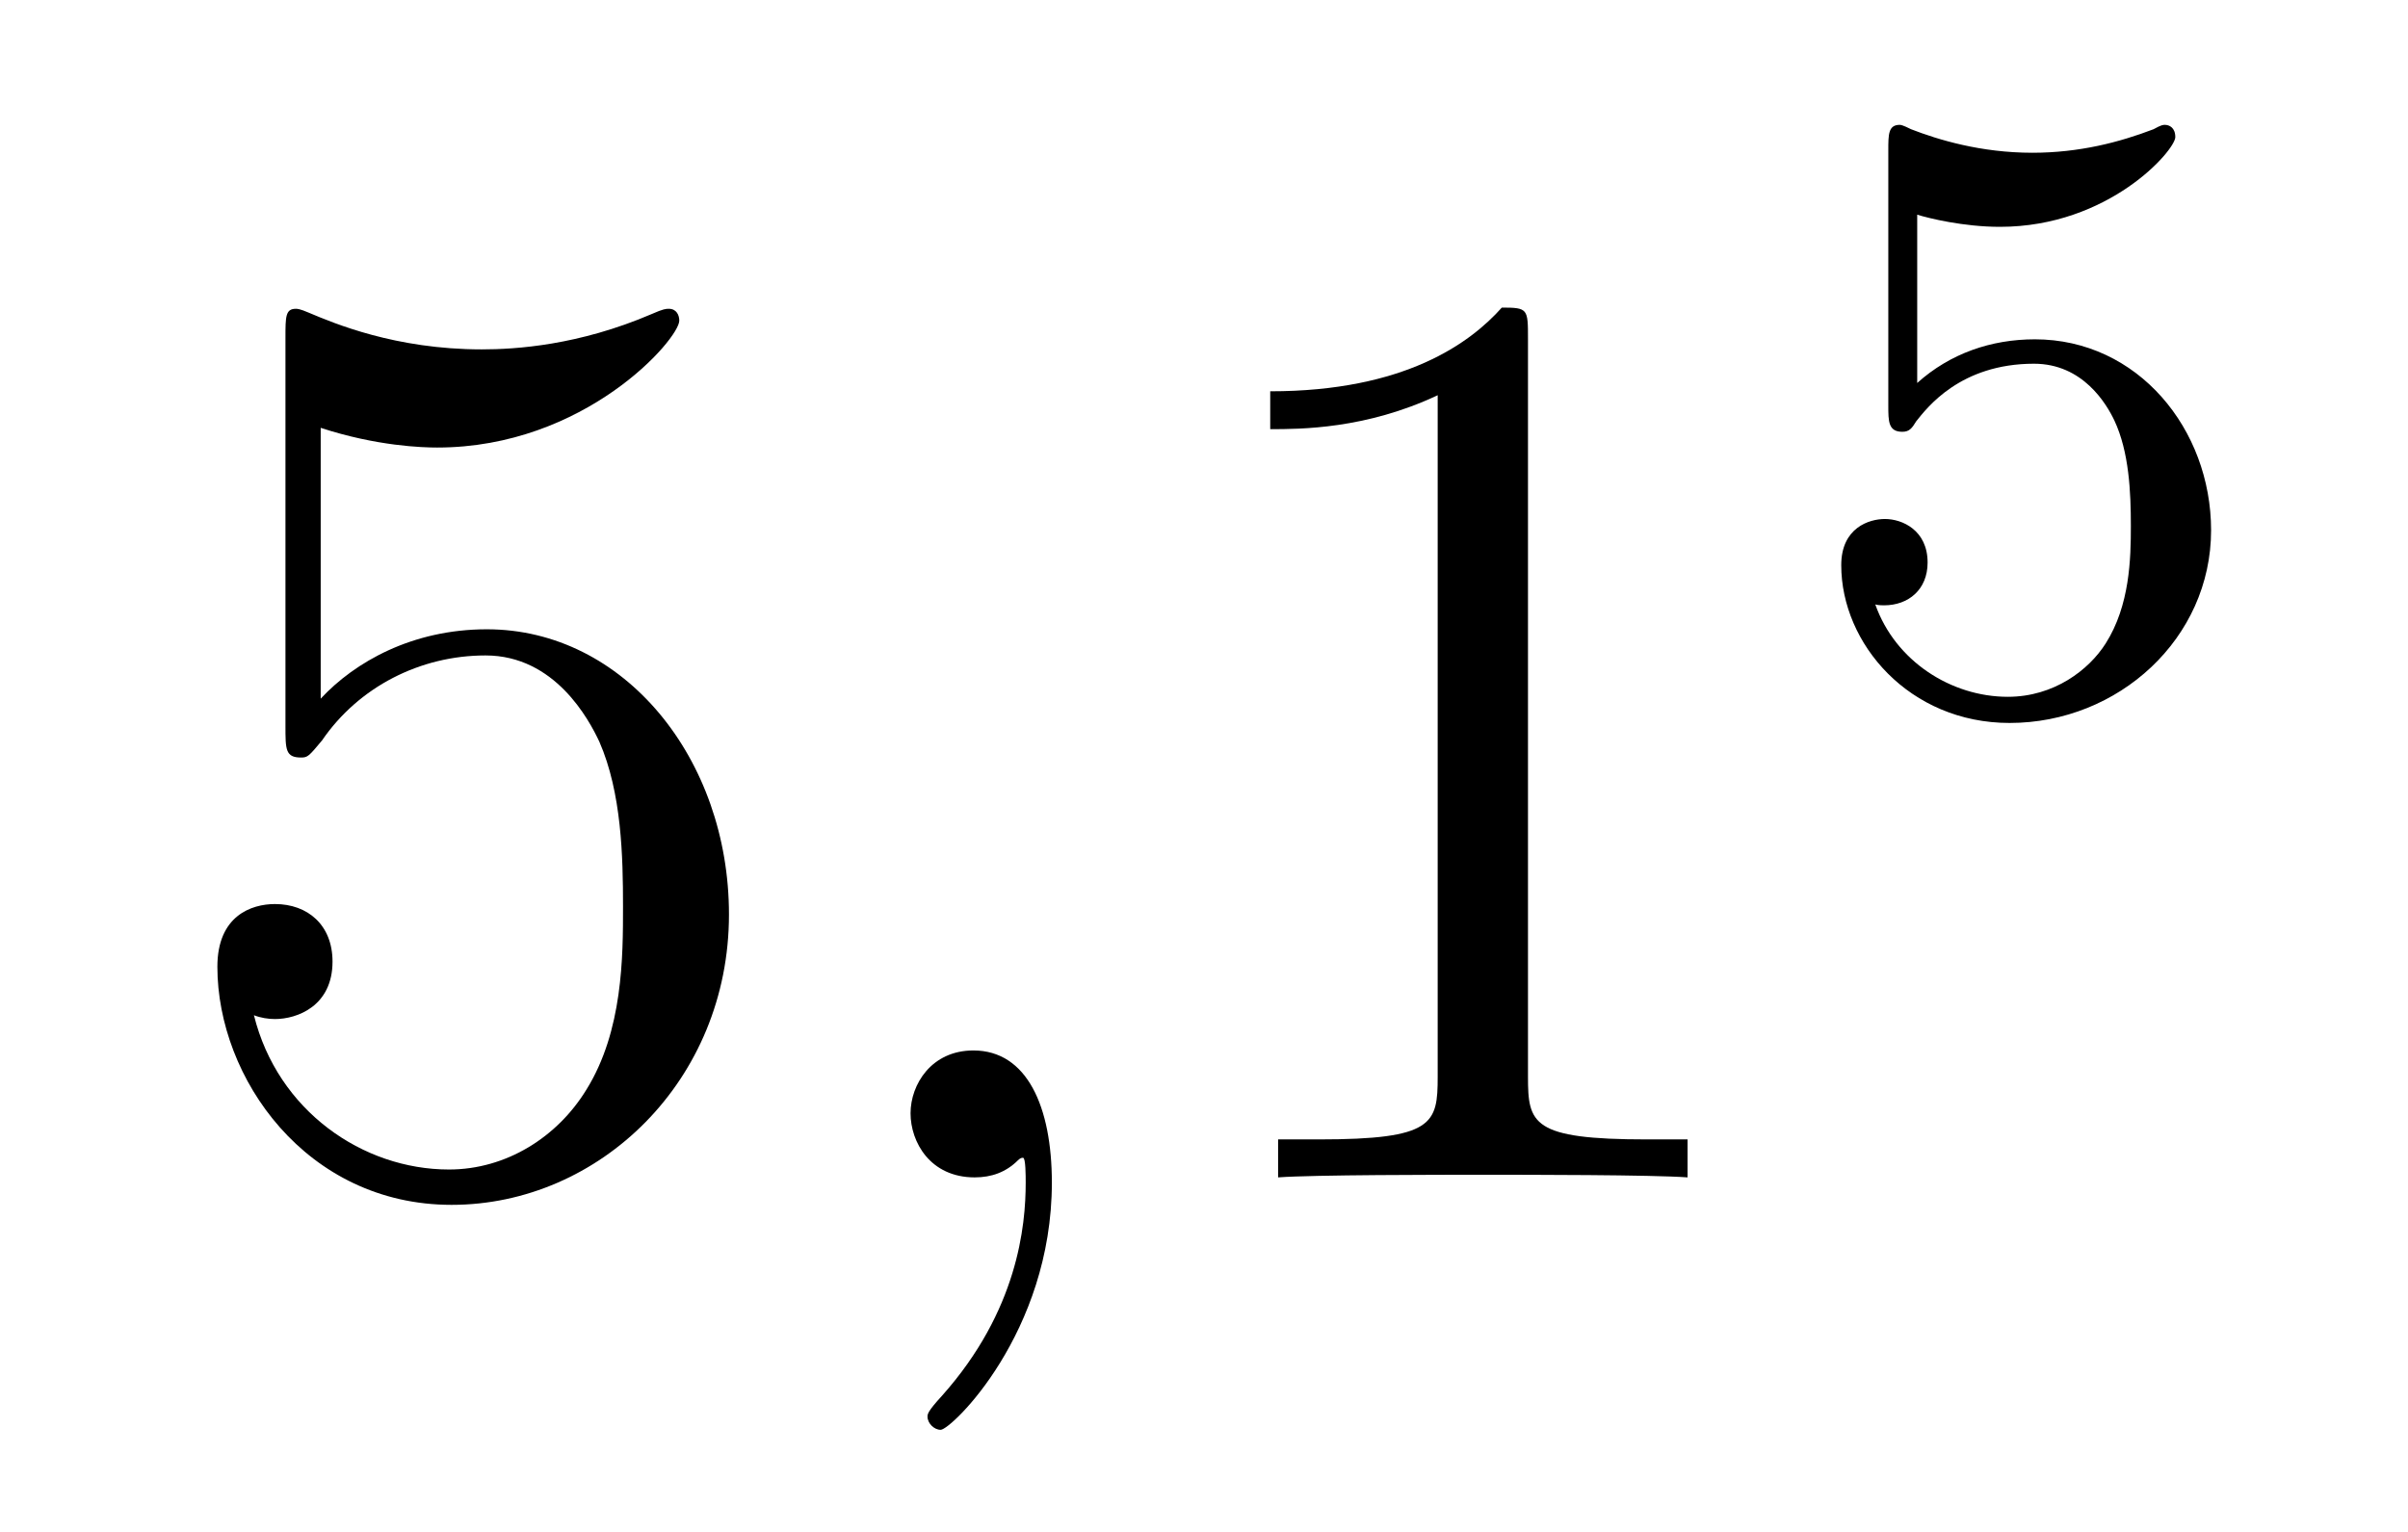 <?xml version='1.0'?>
<!-- This file was generated by dvisvgm 1.14.1 -->
<svg height='14pt' version='1.1' viewBox='0 -14 22 14' width='22pt' xmlns='http://www.w3.org/2000/svg' xmlns:xlink='http://www.w3.org/1999/xlink'>
<g id='page1'>
<g transform='matrix(1 0 0 1 -127 651)'>
<path d='M129.93 -661.09C130.444 -660.922 130.863 -660.91 130.994 -660.91C132.345 -660.91 133.206 -661.902 133.206 -662.07C133.206 -662.118 133.182 -662.178 133.11 -662.178C133.086 -662.178 133.062 -662.178 132.954 -662.13C132.285 -661.843 131.711 -661.807 131.401 -661.807C130.612 -661.807 130.05 -662.046 129.822 -662.142C129.739 -662.178 129.715 -662.178 129.703 -662.178C129.608 -662.178 129.608 -662.106 129.608 -661.914V-658.364C129.608 -658.149 129.608 -658.077 129.751 -658.077C129.811 -658.077 129.822 -658.089 129.942 -658.233C130.277 -658.723 130.839 -659.01 131.436 -659.01C132.07 -659.01 132.381 -658.424 132.476 -658.221C132.68 -657.754 132.692 -657.169 132.692 -656.714C132.692 -656.26 132.692 -655.579 132.357 -655.041C132.094 -654.611 131.628 -654.312 131.102 -654.312C130.313 -654.312 129.536 -654.85 129.32 -655.722C129.38 -655.698 129.452 -655.687 129.512 -655.687C129.715 -655.687 130.038 -655.806 130.038 -656.212C130.038 -656.547 129.811 -656.738 129.512 -656.738C129.297 -656.738 128.986 -656.631 128.986 -656.165C128.986 -655.148 129.799 -653.989 131.126 -653.989C132.476 -653.989 133.66 -655.125 133.66 -656.643C133.66 -658.065 132.703 -659.249 131.448 -659.249C130.767 -659.249 130.241 -658.95 129.93 -658.615V-661.09Z' fill-rule='evenodd'/>
<path d='M136.61 -654.192C136.61 -654.886 136.383 -655.4 135.893 -655.4C135.51 -655.4 135.319 -655.089 135.319 -654.826C135.319 -654.563 135.498 -654.24 135.905 -654.24C136.06 -654.24 136.191 -654.288 136.299 -654.395C136.323 -654.419 136.335 -654.419 136.347 -654.419C136.371 -654.419 136.371 -654.252 136.371 -654.192C136.371 -653.798 136.299 -653.021 135.606 -652.244C135.474 -652.1 135.474 -652.076 135.474 -652.053C135.474 -651.993 135.534 -651.933 135.594 -651.933C135.69 -651.933 136.61 -652.818 136.61 -654.192Z' fill-rule='evenodd'/>
<path d='M140.96 -661.902C140.96 -662.178 140.96 -662.189 140.721 -662.189C140.434 -661.867 139.836 -661.424 138.605 -661.424V-661.078C138.88 -661.078 139.478 -661.078 140.135 -661.388V-655.16C140.135 -654.73 140.099 -654.587 139.047 -654.587H138.677V-654.24C138.999 -654.264 140.159 -654.264 140.553 -654.264C140.948 -654.264 142.096 -654.264 142.418 -654.24V-654.587H142.048C140.996 -654.587 140.96 -654.73 140.96 -655.16V-661.902Z' fill-rule='evenodd'/>
<path d='M144.516 -663.038C144.619 -663.006 144.938 -662.927 145.272 -662.927C146.269 -662.927 146.874 -663.628 146.874 -663.747C146.874 -663.835 146.818 -663.859 146.778 -663.859C146.763 -663.859 146.747 -663.859 146.675 -663.819C146.364 -663.7 145.998 -663.604 145.568 -663.604C145.097 -663.604 144.707 -663.723 144.46 -663.819C144.38 -663.859 144.364 -663.859 144.356 -663.859C144.252 -663.859 144.252 -663.771 144.252 -663.628V-661.293C144.252 -661.15 144.252 -661.054 144.38 -661.054C144.444 -661.054 144.468 -661.086 144.507 -661.15C144.603 -661.269 144.906 -661.676 145.583 -661.676C146.03 -661.676 146.245 -661.309 146.317 -661.158C146.452 -660.871 146.468 -660.504 146.468 -660.193C146.468 -659.899 146.46 -659.468 146.237 -659.118C146.085 -658.879 145.767 -658.632 145.344 -658.632C144.826 -658.632 144.316 -658.958 144.133 -659.476C144.157 -659.468 144.205 -659.468 144.213 -659.468C144.436 -659.468 144.611 -659.612 144.611 -659.859C144.611 -660.154 144.38 -660.257 144.221 -660.257C144.077 -660.257 143.822 -660.177 143.822 -659.835C143.822 -659.118 144.444 -658.393 145.36 -658.393C146.356 -658.393 147.201 -659.166 147.201 -660.154C147.201 -661.078 146.532 -661.899 145.591 -661.899C145.193 -661.899 144.818 -661.771 144.516 -661.5V-663.038Z' fill-rule='evenodd'/>
</g>
</g>
</svg>
